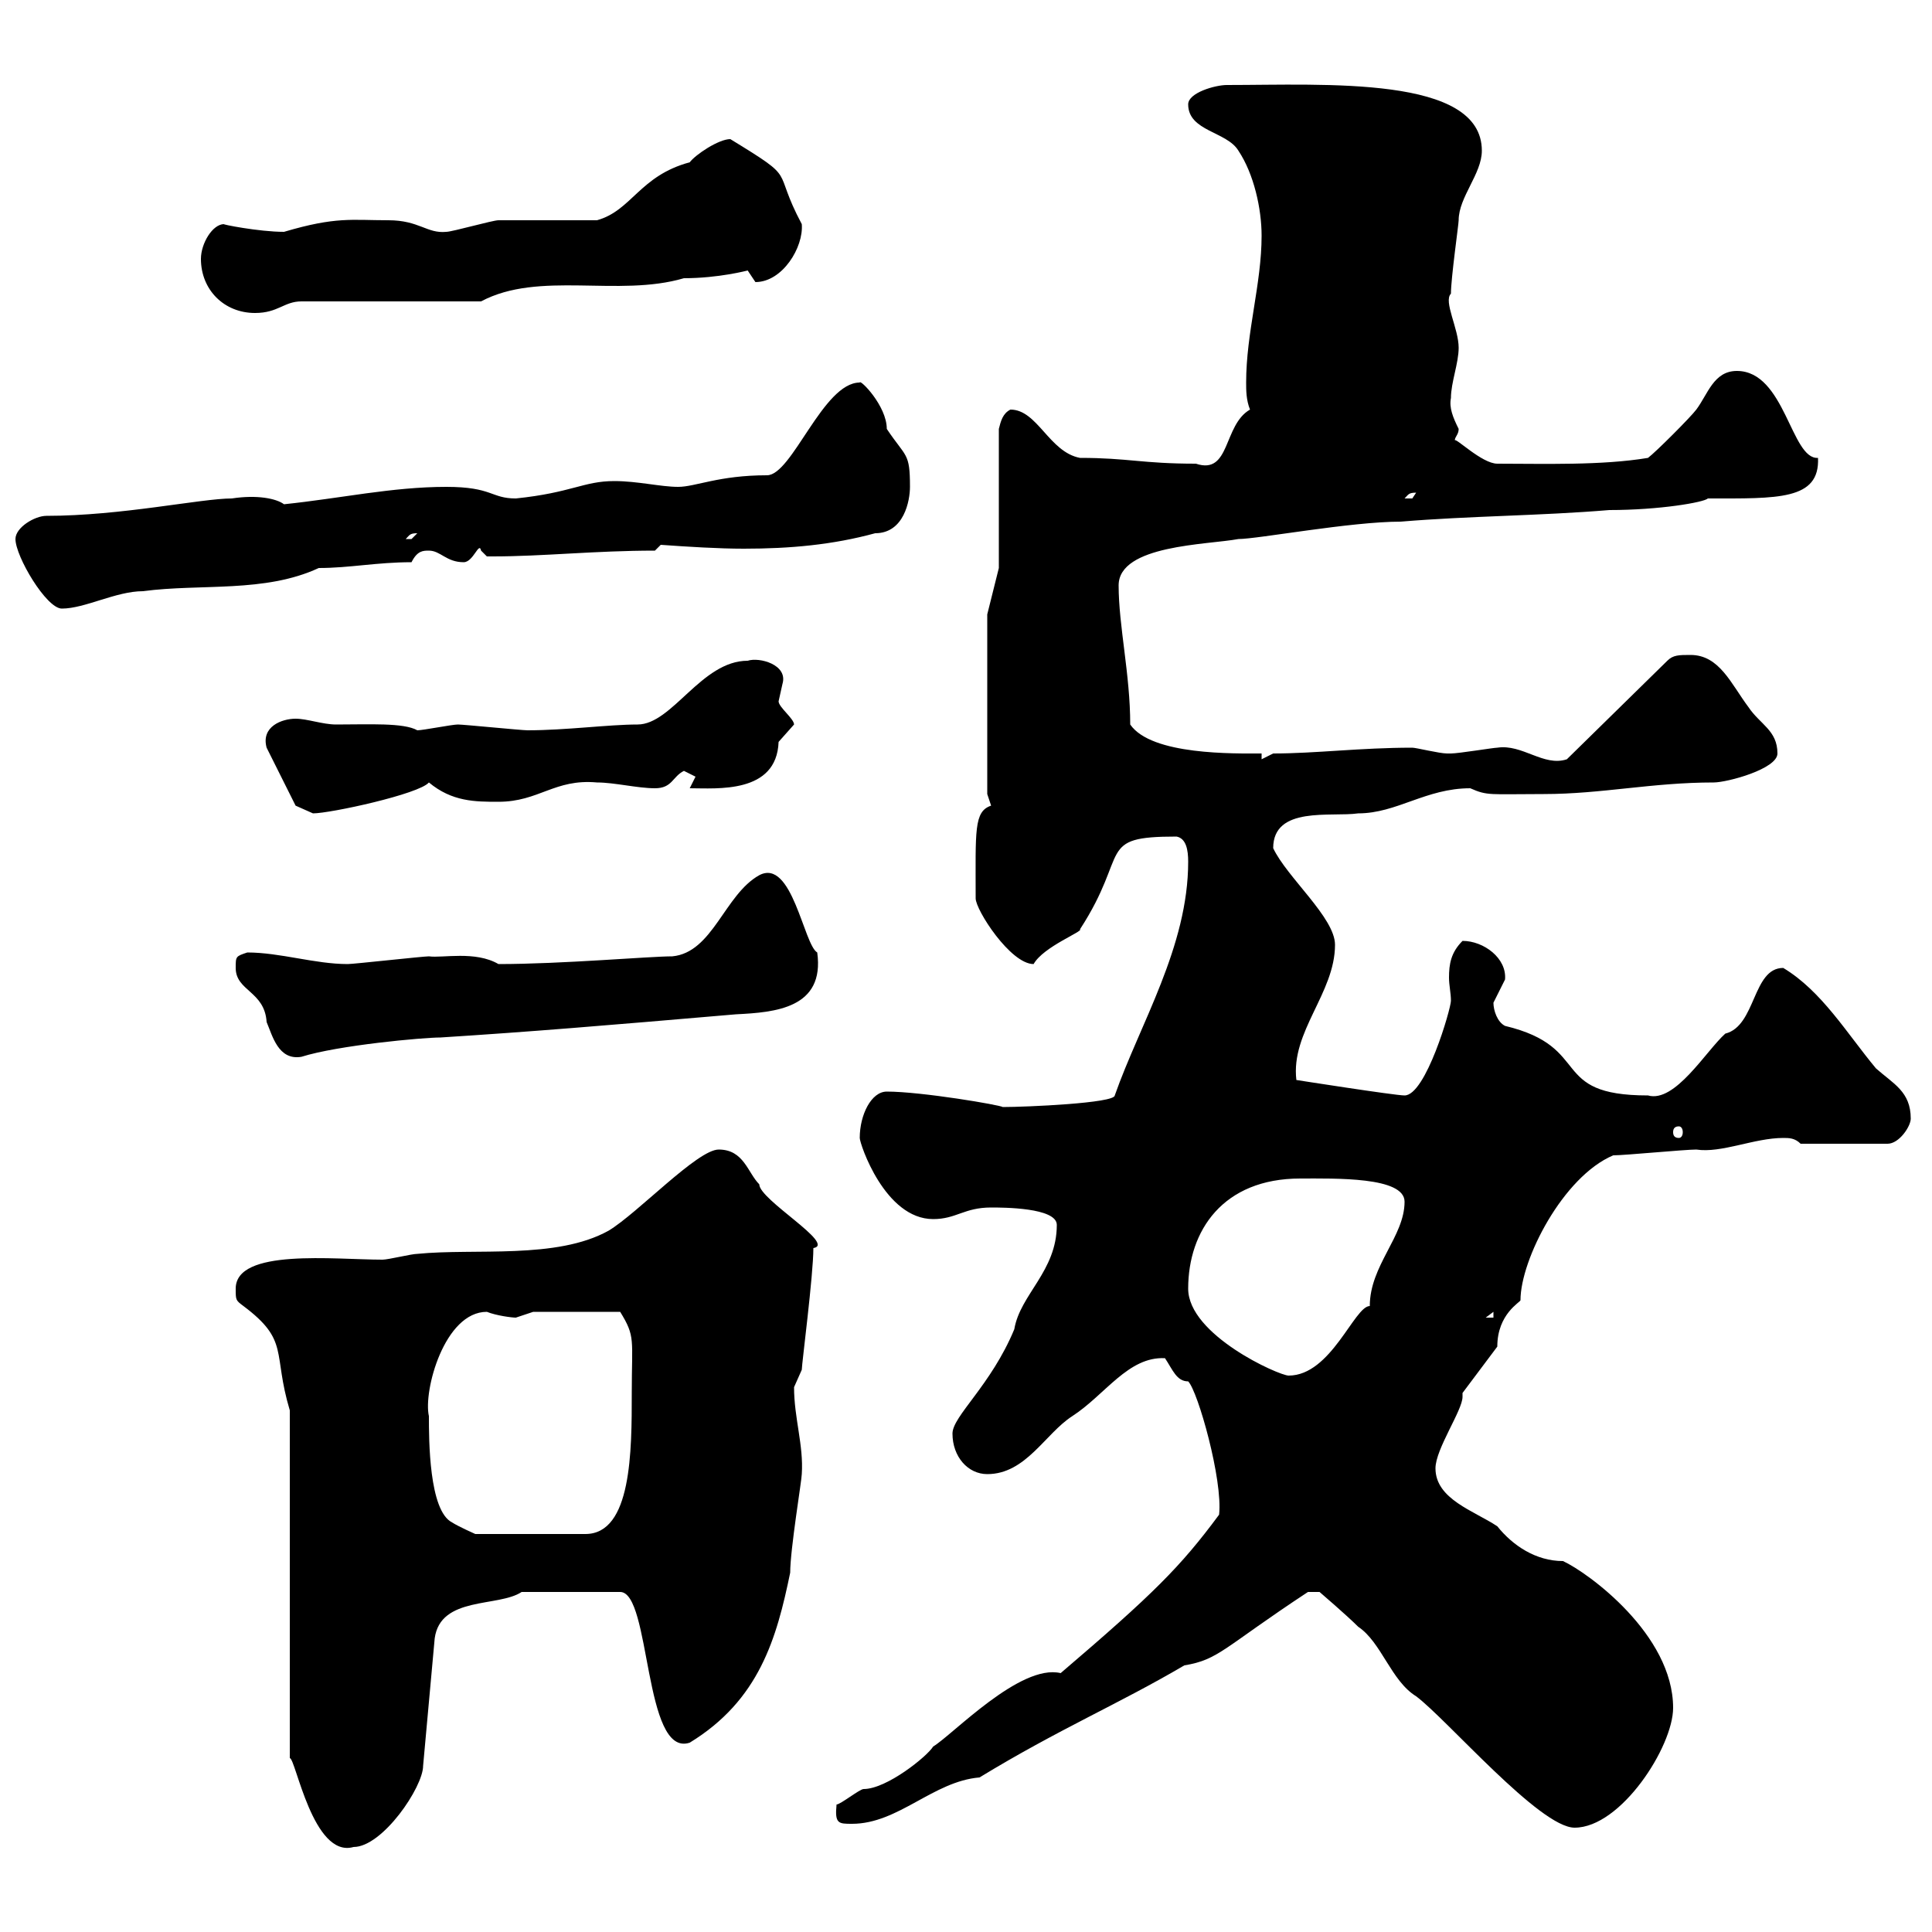 <svg xmlns="http://www.w3.org/2000/svg" xmlns:xlink="http://www.w3.org/1999/xlink" width="300" height="300"><path d="M45 219L45 273C45.90 273 48.60 288.60 54.90 286.80C59.40 286.80 65.70 277.50 65.70 274.20L67.50 254.40C68.40 247.80 77.40 249.60 81 247.20L96.30 247.20C101.10 247.20 99.90 273 107.10 270.60C117.90 264 120.60 254.40 122.70 244.20C122.70 240.60 124.50 229.80 124.50 228.90C124.80 224.40 123.30 220.20 123.30 215.40C123.30 215.40 124.50 212.70 124.50 212.70C124.50 211.80 126.30 198 126.30 193.80C129.90 193.20 117.90 186.30 117.90 183.90C116.10 182.10 115.50 178.50 111.60 178.50C108.30 178.50 99 188.40 94.50 191.10C86.40 195.60 73.80 193.80 64.80 194.70C63.90 194.70 60.30 195.60 59.40 195.60C51.90 195.60 36.60 193.80 36.60 200.10C36.60 201.90 36.60 201.90 37.80 202.80C45 208.20 42.30 210 45 219ZM203.10 247.20L204.90 247.20C204.90 247.20 209.10 250.80 210.90 252.60C214.50 255 216 261 219.90 263.40C224.70 267 239.10 283.80 244.50 283.80C251.70 283.80 259.80 271.20 259.80 265.20C259.80 253.80 246.60 244.20 242.70 242.40C238.50 242.40 234.90 240 232.50 237C228.90 234.60 222.90 232.80 222.90 228C222.90 225 227.10 219 227.10 216.90C227.10 216.60 227.10 216.60 227.10 216.30L232.50 209.10C232.50 204 236.10 202.20 236.10 201.90C236.10 195.60 242.70 182.70 250.50 179.40C252.30 179.40 261.60 178.50 263.40 178.50C267.30 179.10 272.40 176.70 276.90 176.70C277.80 176.70 278.70 176.70 279.60 177.60L293.10 177.60C294.90 177.60 296.70 174.90 296.70 173.70C296.70 169.50 294 168.30 291.30 165.90C286.80 160.50 282.90 153.90 276.90 150.30C272.10 150.30 272.70 159.30 267.90 160.50C264.90 163.20 260.10 171.30 255.90 170.10C240.30 170.10 247.50 162.60 233.70 159.30C232.50 158.70 231.90 156.90 231.90 155.70C231.90 155.70 233.70 152.10 233.70 152.10C234 148.80 230.40 146.10 227.10 146.10C225.30 147.90 225 149.70 225 151.80C225 153 225.30 154.20 225.30 155.40C225.30 156.60 221.40 170.10 218.10 170.10C216.60 170.10 201.30 167.70 201.30 167.70C200.40 160.20 207.30 154.20 207.30 146.70C207.30 142.50 199.80 136.20 197.70 131.70C197.70 125.10 206.70 126.90 210.90 126.30C216.90 126.30 221.40 122.40 228.30 122.40C231 123.60 231.30 123.30 239.70 123.30C248.70 123.30 256.50 121.50 266.10 121.50C268.20 121.50 276 119.40 276 117C276 113.40 273.30 112.50 271.50 109.80C268.80 106.20 267 101.70 262.50 101.70C260.70 101.70 259.80 101.70 258.90 102.60L243.30 117.90C239.70 119.10 236.40 115.50 232.50 116.10C231.90 116.10 226.50 117 225.30 117C225.30 117 225.30 117 224.70 117C223.50 117 219.90 116.10 219.30 116.10C211.20 116.10 204.30 117 197.70 117L195.90 117.90L195.90 117C191.70 117 178.80 117.30 175.50 112.50C175.50 104.70 173.70 97.20 173.70 90.90C173.70 84.60 187.50 84.60 192.30 83.70C195.30 83.70 209.70 81 217.50 81C228.30 80.10 239.10 80.10 249.90 79.20C257.70 79.20 264.60 78 265.20 77.40C276 77.40 282.60 77.70 282.30 71.10C278.10 71.40 277.20 57.60 269.70 57.60C266.10 57.60 265.20 61.20 263.40 63.60C262.50 64.80 257.10 70.20 255.90 71.10C248.70 72.30 239.70 72 232.50 72C230.10 72 225.90 67.80 225.90 68.40C225.90 67.80 226.50 67.50 226.50 66.60C225.60 64.80 225 63.30 225.30 61.80C225.30 59.40 226.50 56.40 226.50 54C226.50 51 224.10 46.80 225.30 45.60C225.30 43.20 226.50 34.80 226.50 34.20C226.50 30.60 230.10 27 230.10 23.40C230.10 11.70 205.80 13.20 190.50 13.20C188.70 13.20 184.50 14.40 184.50 16.20C184.50 20.40 190.50 20.40 192.30 23.40C194.70 27 195.90 32.40 195.90 36.60C195.90 44.10 193.50 51.60 193.50 59.40C193.50 60.60 193.50 62.10 194.10 63.60C189.90 66 191.10 73.80 185.70 72C177.30 72 175.20 71.10 167.70 71.10C162.90 70.20 161.10 63.60 156.90 63.60C155.70 64.20 155.40 65.40 155.10 66.60L155.10 88.20L153.30 95.40L153.30 123.30L153.90 125.10C151.20 126 151.50 129 151.50 139.50C151.50 141.30 156.90 149.70 160.50 149.70C162 147 168.30 144.60 167.70 144.30C175.50 132.30 170.10 129.90 182.70 129.90C184.20 130.20 184.50 132 184.50 133.80C184.50 147 177 159 173.10 170.10C173.10 171.30 159.30 171.90 155.70 171.90C155.40 171.60 143.10 169.50 137.70 169.50C135.30 169.50 133.50 173.10 133.50 176.70C133.50 177.60 137.40 189.30 144.90 189.30C148.50 189.30 149.70 187.50 153.90 187.50C155.70 187.50 164.10 187.50 164.10 190.20C164.10 197.40 158.40 201 157.50 206.40C153.90 215.10 147.90 219.90 147.90 222.60C147.90 226.20 150.30 228.90 153.30 228.90C159.30 228.90 162.30 222.60 166.50 219.90C171.60 216.60 175.20 210.60 180.90 210.90C182.10 212.70 182.70 214.50 184.50 214.50C186 216 189.90 229.80 189.30 235.20C183.30 243.30 179.10 247.50 164.70 259.80C158.40 258.30 147.90 269.40 144.90 271.20C144 272.70 137.70 277.80 134.10 277.80C133.50 277.80 130.50 280.20 129.90 280.20C129.60 283.20 130.20 283.20 132.30 283.20C139.50 283.20 144.90 276.60 152.10 276C164.40 268.50 173.70 264.60 183.90 258.60C189.30 257.70 189.90 255.90 203.10 247.20ZM66.60 219.90C65.70 216 69 203.70 75.60 203.70C77.10 204.30 79.50 204.60 80.10 204.60C80.10 204.60 82.80 203.70 82.80 203.70L96.30 203.70C98.70 207.60 98.10 207.90 98.10 216.30C98.10 225.30 98.10 238.20 90.90 238.20L73.80 238.20C73.80 238.20 71.10 237 70.20 236.40C66.60 234.60 66.60 223.50 66.60 219.90ZM184.50 200.10C184.50 191.10 189.90 183 201.90 183C207.30 183 218.10 182.70 218.10 186.60C218.10 192 212.70 196.50 212.70 202.80C210.30 202.80 206.70 213.60 200.10 213.60C198.60 213.60 184.50 207.30 184.50 200.10ZM231.90 203.70L231.90 204.60L230.70 204.60ZM260.70 174.90C261 174.90 261.30 175.20 261.30 175.80C261.30 176.40 261 176.70 260.70 176.70C260.10 176.70 259.80 176.40 259.80 175.80C259.80 175.20 260.10 174.90 260.70 174.90ZM36.60 150.30C36.60 153.90 41.10 153.90 41.40 158.70C42.30 160.80 43.20 164.70 46.80 164.10C52.50 162.30 65.70 161.10 68.40 161.10C82.50 160.20 93.30 159.30 114.30 157.50C120.30 157.20 128.10 156.60 126.90 147.90C124.80 146.70 123 133.20 117.90 135.90C112.50 138.90 110.70 147.90 104.40 148.50C100.80 148.50 87.30 149.70 77.40 149.70C73.80 147.60 68.70 148.80 66.60 148.50C65.70 148.50 54.90 149.70 54 149.70C48.90 149.70 43.50 147.90 38.40 147.90C36.60 148.50 36.60 148.50 36.60 150.30ZM45.90 125.10L48.60 126.30C51.30 126.30 65.10 123.30 66.60 121.50C70.20 124.50 73.80 124.50 77.40 124.50C83.70 124.50 86.10 120.90 92.70 121.50C95.40 121.50 99 122.40 101.70 122.40C104.40 122.40 104.40 120.60 106.20 119.70C106.20 119.70 108 120.60 108 120.60L107.10 122.40C111.30 122.40 120.60 123.30 120.90 115.20C120.90 115.20 123.30 112.50 123.30 112.50C123.30 111.60 120.90 109.80 120.90 108.90C120.90 108.90 121.50 106.20 121.50 106.20C122.40 103.20 117.90 102 116.10 102.60C108.90 102.60 104.40 112.50 99 112.50C94.50 112.50 87.90 113.40 81.90 113.40C81 113.40 72 112.50 71.10 112.50C70.20 112.50 65.70 113.40 64.80 113.40C62.70 112.20 57.30 112.50 52.20 112.50C50.10 112.50 47.70 111.60 45.90 111.60C43.80 111.60 40.50 112.80 41.40 116.10ZM2.40 83.70C2.40 86.40 7.20 94.50 9.60 94.50C13.20 94.50 18 91.80 22.20 91.80C31.20 90.60 41.10 92.10 49.50 88.20C54.30 88.20 58.50 87.30 63.90 87.30C64.80 85.50 65.70 85.50 66.60 85.50C68.40 85.50 69.30 87.30 72 87.30C73.50 87.30 74.40 84 74.70 85.50C74.70 85.50 75.60 86.40 75.60 86.40C76.50 86.40 76.50 86.40 76.50 86.40C84.30 86.40 92.40 85.50 101.70 85.50L102.60 84.60C106.80 84.90 111.60 85.20 115.50 85.20C122.70 85.20 129.30 84.60 135.90 82.80C140.40 82.80 141.30 77.70 141.30 75.60C141.30 70.20 140.70 71.10 137.70 66.60C137.70 63 133.50 58.80 133.50 59.40C127.80 59.40 123 73.80 119.10 73.80C111.60 73.80 108 75.60 105.30 75.60C102.60 75.60 99 74.70 95.40 74.70C90.60 74.70 88.80 76.50 80.10 77.40C76.20 77.40 76.50 75.60 69.30 75.60C60.90 75.60 52.80 77.40 44.10 78.30C42.90 77.40 39.90 76.80 36 77.40C31.20 77.40 18.90 80.10 7.20 80.10C5.40 80.10 2.40 81.90 2.40 83.70ZM64.80 82.80C64.80 82.80 63.90 83.70 63.90 83.70C63 83.70 63 83.70 63 83.70C63.60 83.10 63.60 82.80 64.80 82.80ZM219.90 76.50C219.90 76.50 219.30 77.40 219.30 77.40C218.10 77.40 218.10 77.40 218.10 77.40C218.70 76.80 218.70 76.50 219.90 76.50ZM31.20 40.20C31.20 45 34.80 48.60 39.60 48.60C43.20 48.60 44.10 46.80 46.80 46.80L74.70 46.80C83.70 42 96 46.20 106.20 43.20C111.60 43.20 116.10 42 116.10 42C116.10 42 117.30 43.80 117.30 43.80C121.50 43.80 124.80 38.40 124.50 34.80C119.70 25.80 124.20 28.20 113.40 21.60C111.60 21.60 108 24 107.10 25.20C99.30 27.30 98.10 32.70 92.70 34.20C90 34.20 80.10 34.20 77.40 34.20C76.50 34.20 70.20 36 69.30 36C66.30 36.30 65.10 34.20 60.30 34.20C54.60 34.20 52.20 33.60 44.10 36C40.20 36 34.20 34.80 34.80 34.80C33 34.80 31.20 37.80 31.20 40.20Z"/></svg>
